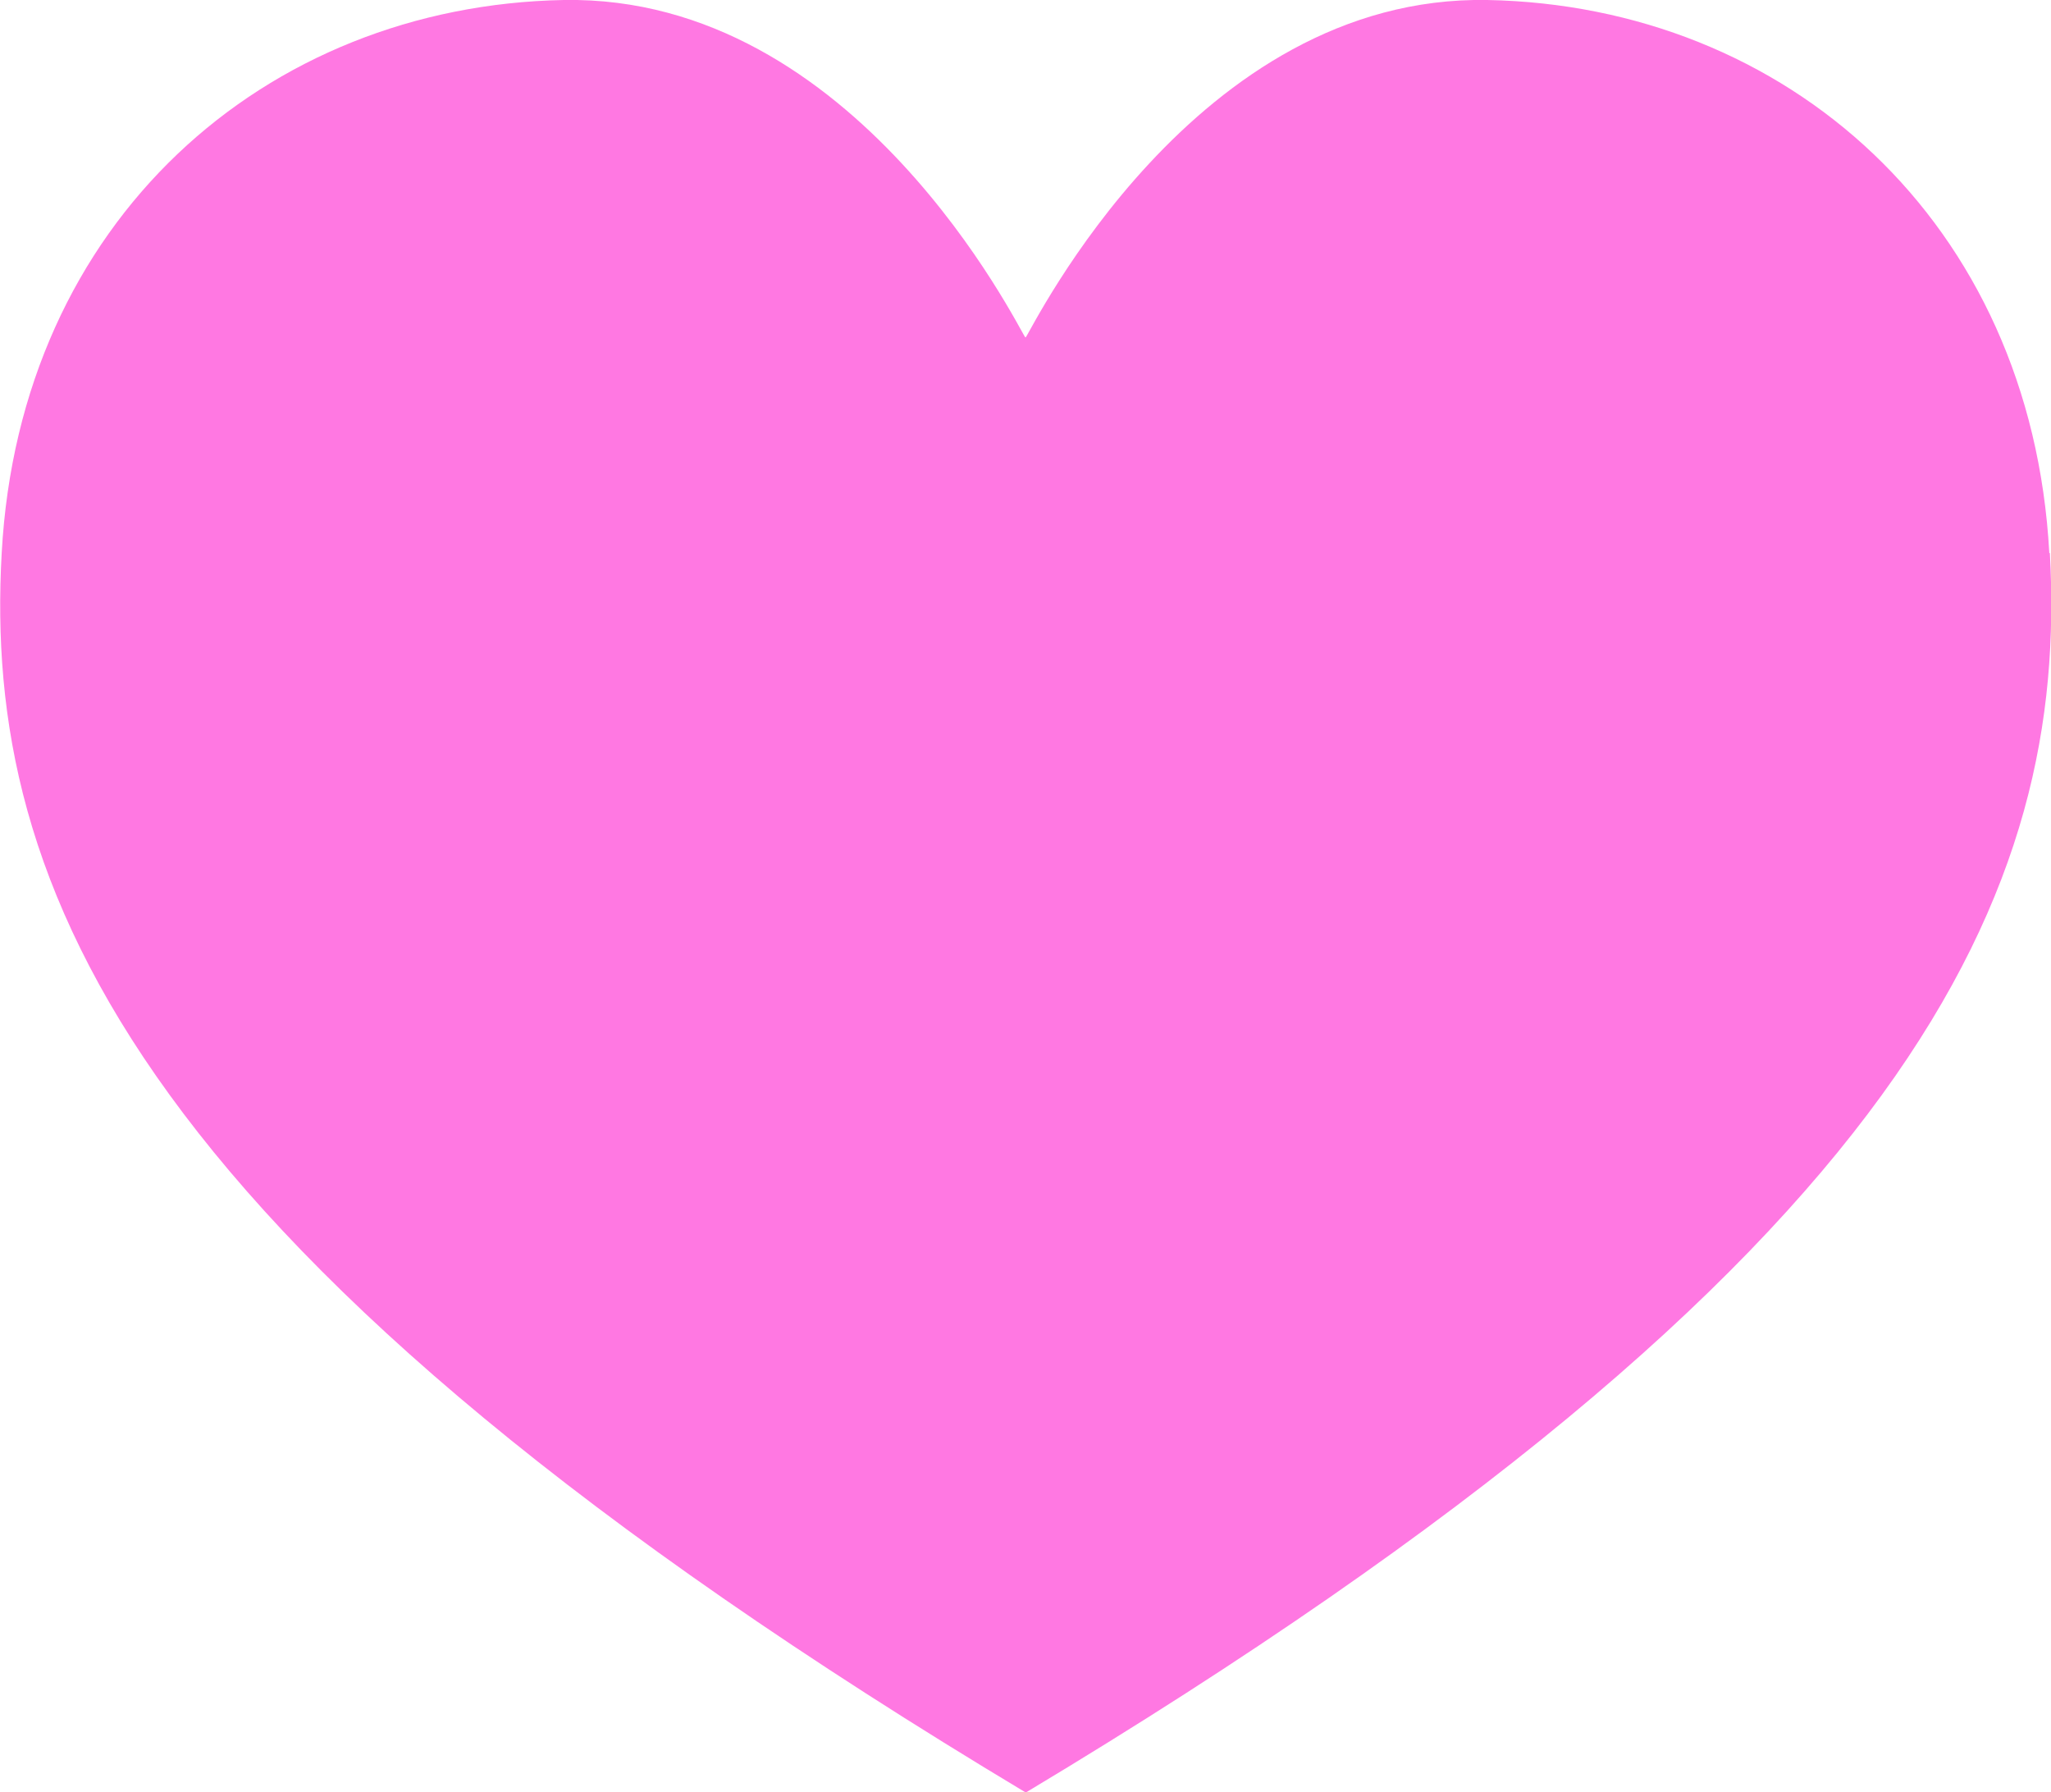 <?xml version="1.0" encoding="UTF-8"?>
<svg data-bbox="0.003 -0.001 36.312 31.731" viewBox="0 0 36.31 31.72" height="31.72" width="36.31" xmlns="http://www.w3.org/2000/svg" data-type="color">
    <g>
        <path d="M36.28 9.79C35.96 3.91 31.62.1 26.33 0c-5.18-.09-8.05 5.81-8.17 5.97h-.01C18.03 5.81 15.16-.09 9.98 0 4.69.1.35 3.91.03 9.79c-.33 5.87 2.22 12.4 18.13 21.94 15.91-9.54 18.45-16.06 18.13-21.94Z" fill="#ff78e2" data-color="1"/>
    </g>
</svg>
